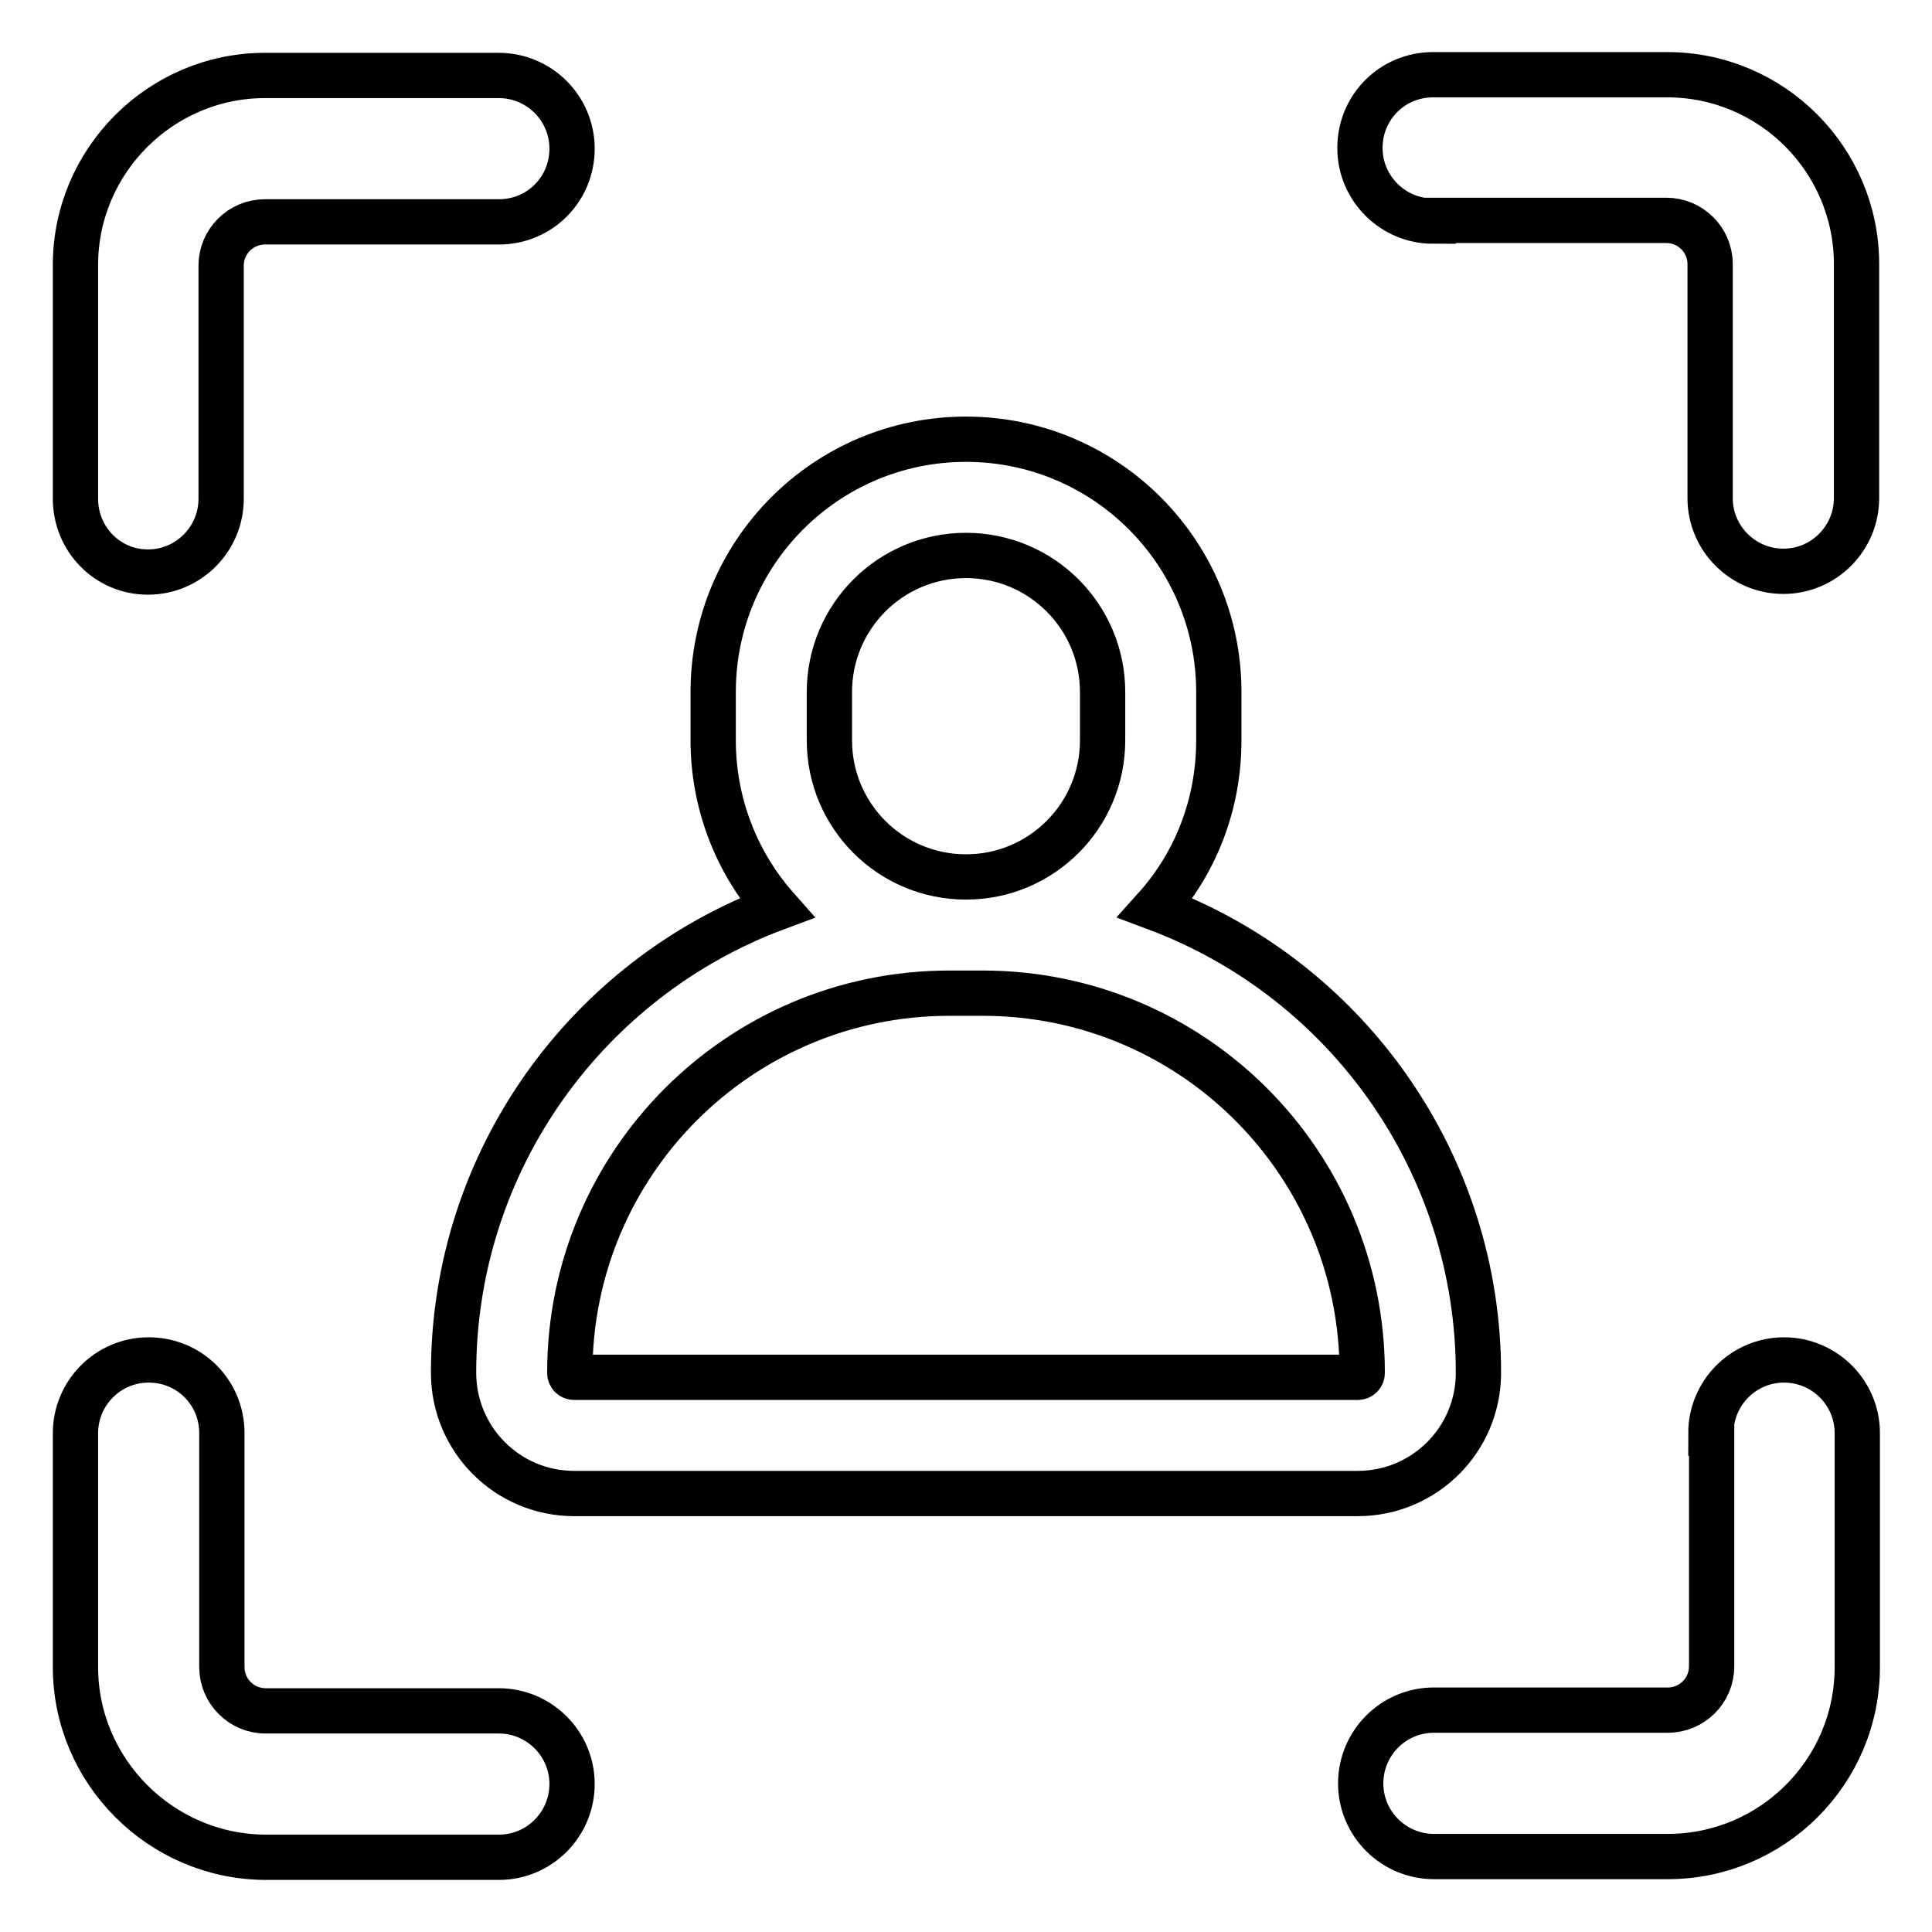 <?xml version="1.0" encoding="utf-8"?>
<!-- Svg Vector Icons : http://www.onlinewebfonts.com/icon -->
<!DOCTYPE svg PUBLIC "-//W3C//DTD SVG 1.1//EN" "http://www.w3.org/Graphics/SVG/1.1/DTD/svg11.dtd">
<svg version="1.1" xmlns="http://www.w3.org/2000/svg" xmlns:xlink="http://www.w3.org/1999/xlink" x="0px" y="0px" viewBox="0 0 256 256" enable-background="new 0 0 256 256" xml:space="preserve">
<g> <path stroke-width="6" fill-opacity="0" stroke="#000000"  d="M128,73.6c-10,0-18.1,8.1-18.1,18.1v6.4c0,10,8.1,18.1,18.1,18.1c10,0,18.1-8.1,18.1-18.1v-6.4 C146.1,81.7,138,73.6,128,73.6L128,73.6z M153.1,120.3c25.7,9.6,42.8,34.2,42.8,61.6c0,8.9-7.2,16-16,16H76.1c-8.9,0-16-7.2-16-16 l0,0c0-28.2,17.8-52.3,42.8-61.6c-5.4-6.1-8.4-14-8.4-22.2v-6.4c0-18.5,15-33.5,33.5-33.5c18.5,0,33.5,15,33.5,33.5v6.4 C161.5,106.6,158.4,114.4,153.1,120.3L153.1,120.3z M125.8,131.6c-27.8,0-50.3,22.5-50.3,50.3l0,0c0,0.3,0.2,0.6,0.6,0.6h103.8 c0.3,0,0.6-0.2,0.6-0.6c0-27.8-22.5-50.3-50.3-50.3l0,0H125.8L125.8,131.6z M29.3,66.1c0,5.3-4.3,9.7-9.7,9.7S10,71.4,10,66.1v-31 C10,21.3,21.3,10,35.1,10h31c5.3,0,9.7,4.3,9.7,9.7s-4.3,9.7-9.7,9.7h-31c-3.2,0-5.8,2.6-5.8,5.8V66.1z M226.7,189.9 c0-5.3,4.3-9.7,9.7-9.7c5.3,0,9.7,4.3,9.7,9.7v31c0,13.9-11.3,25.1-25.1,25.1h-31c-5.3,0-9.7-4.3-9.7-9.7c0-5.3,4.3-9.7,9.7-9.7h31 c3.2,0,5.8-2.6,5.8-5.8l0,0V189.9z M66.1,226.7c5.3,0,9.7,4.3,9.7,9.7c0,5.3-4.3,9.7-9.7,9.7h-31C21.3,246,10,234.7,10,220.9l0,0 v-31c0-5.3,4.3-9.7,9.7-9.7s9.7,4.3,9.7,9.7v31c0,3.2,2.6,5.8,5.8,5.8H66.1z M189.9,29.3c-5.3,0-9.7-4.3-9.7-9.7s4.3-9.7,9.7-9.7 h31c13.9,0,25.1,11.3,25.1,25.1v31c0,5.3-4.3,9.7-9.7,9.7c-5.3,0-9.7-4.3-9.7-9.7v-31c0-3.2-2.6-5.8-5.8-5.8l0,0H189.9L189.9,29.3z "/></g>
</svg>